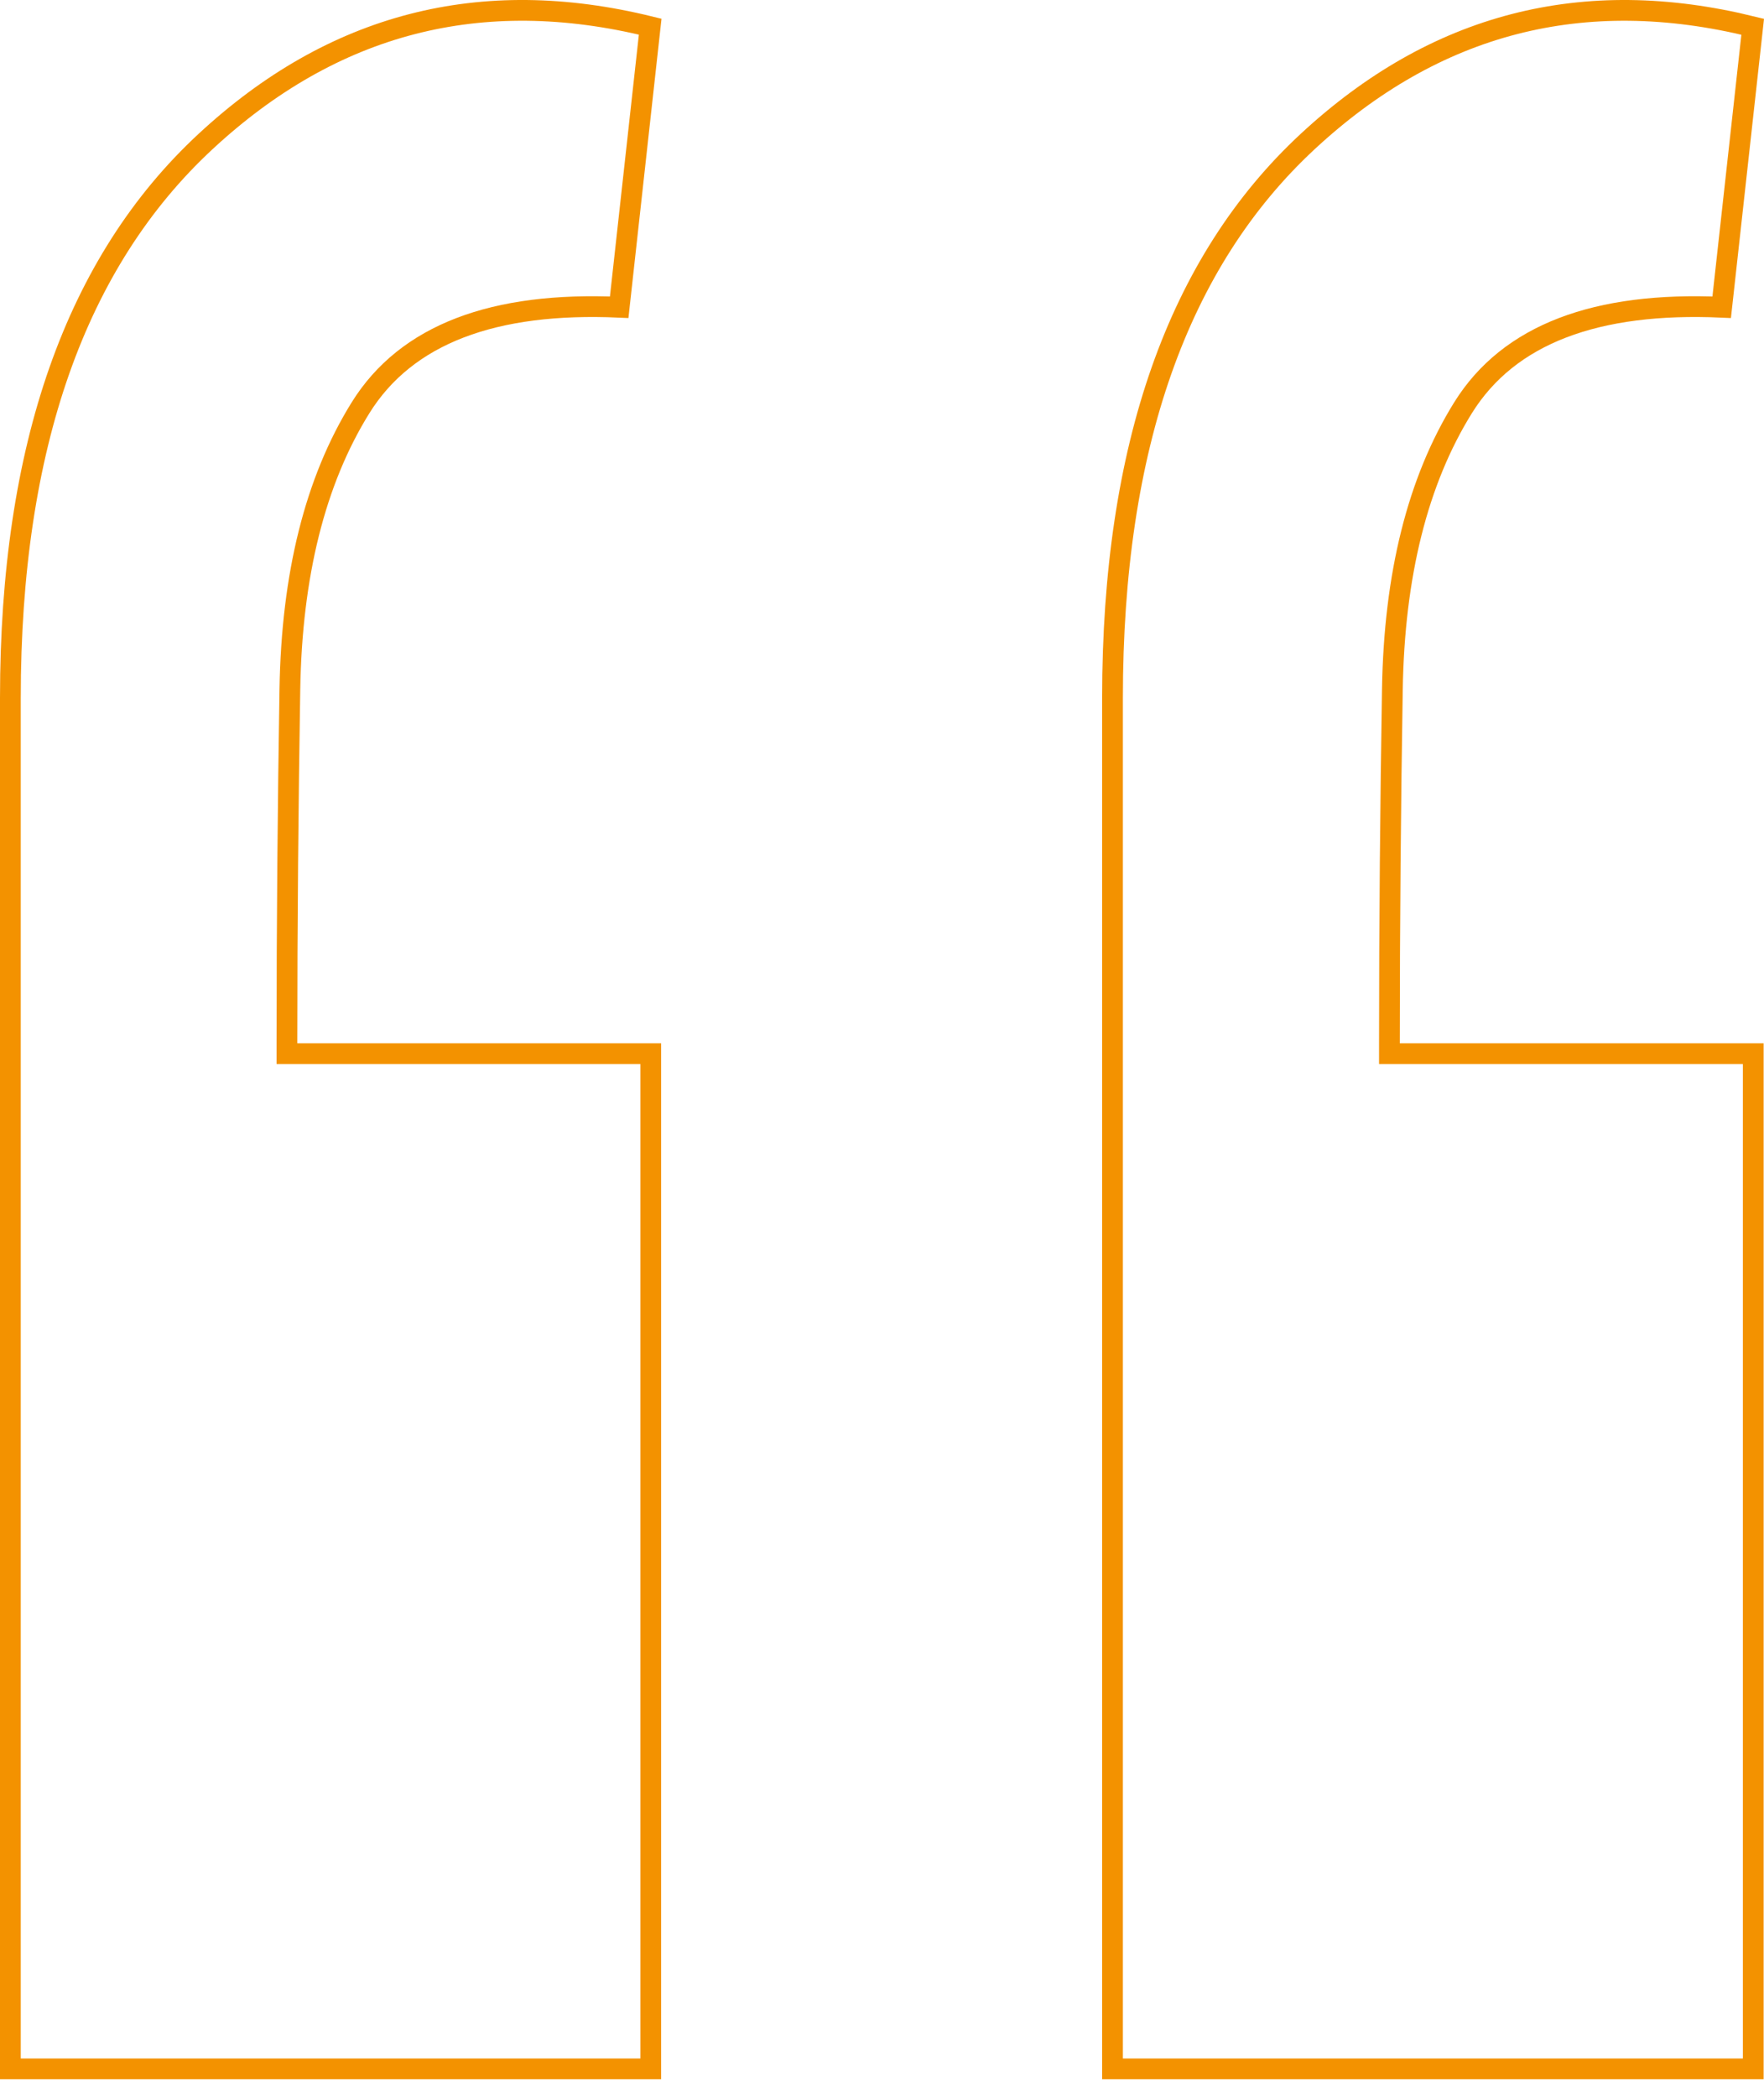 <svg xmlns="http://www.w3.org/2000/svg" width="85" height="101" viewBox="0 0 85 101" fill="none">
    <path d="M14.326 50.756H31.357V99.66H0.5V33.622C0.5 21.505 3.665 12.605 9.903 6.819C16.046 1.119 23.169 -0.723 31.33 1.285L29.836 14.8C23.815 14.53 19.582 16.088 17.372 19.644C15.186 23.162 14.057 27.694 13.968 33.207C13.879 38.662 13.826 44.357 13.826 50.256V50.756H14.326ZM67.451 50.756H84.482V99.66H53.607V33.622C53.607 21.505 56.773 12.605 63.01 6.819C69.158 1.115 76.286 -0.725 84.455 1.289L82.961 14.8C76.94 14.53 72.707 16.088 70.497 19.644C68.311 23.162 67.182 27.694 67.093 33.207C67.004 38.662 66.951 44.357 66.951 50.256V50.756H67.451Z" stroke="#F39200"/>
</svg>